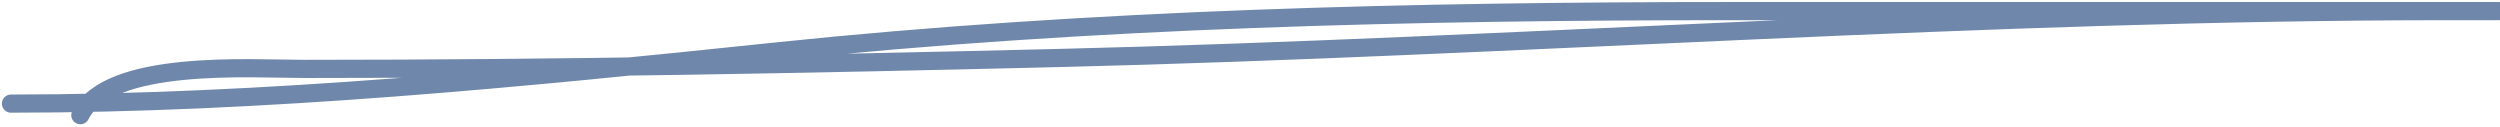 <?xml version="1.0" encoding="UTF-8"?> <svg xmlns="http://www.w3.org/2000/svg" width="413" height="21" viewBox="0 0 413 21" fill="none"> <path d="M1.812 17.116C43.796 17.116 86.346 12.89 128.112 8.519C180.405 3.047 233.811 1.833 286.358 1.833C325.875 1.833 444.427 1.833 404.909 1.833C328.025 1.833 251.744 7.707 174.917 9.581C133.38 10.594 91.989 11.385 50.422 11.385C41.422 11.385 17.931 9.714 13.275 19.027" stroke="#6E87AB" stroke-width="3" stroke-linecap="round"></path> </svg> 